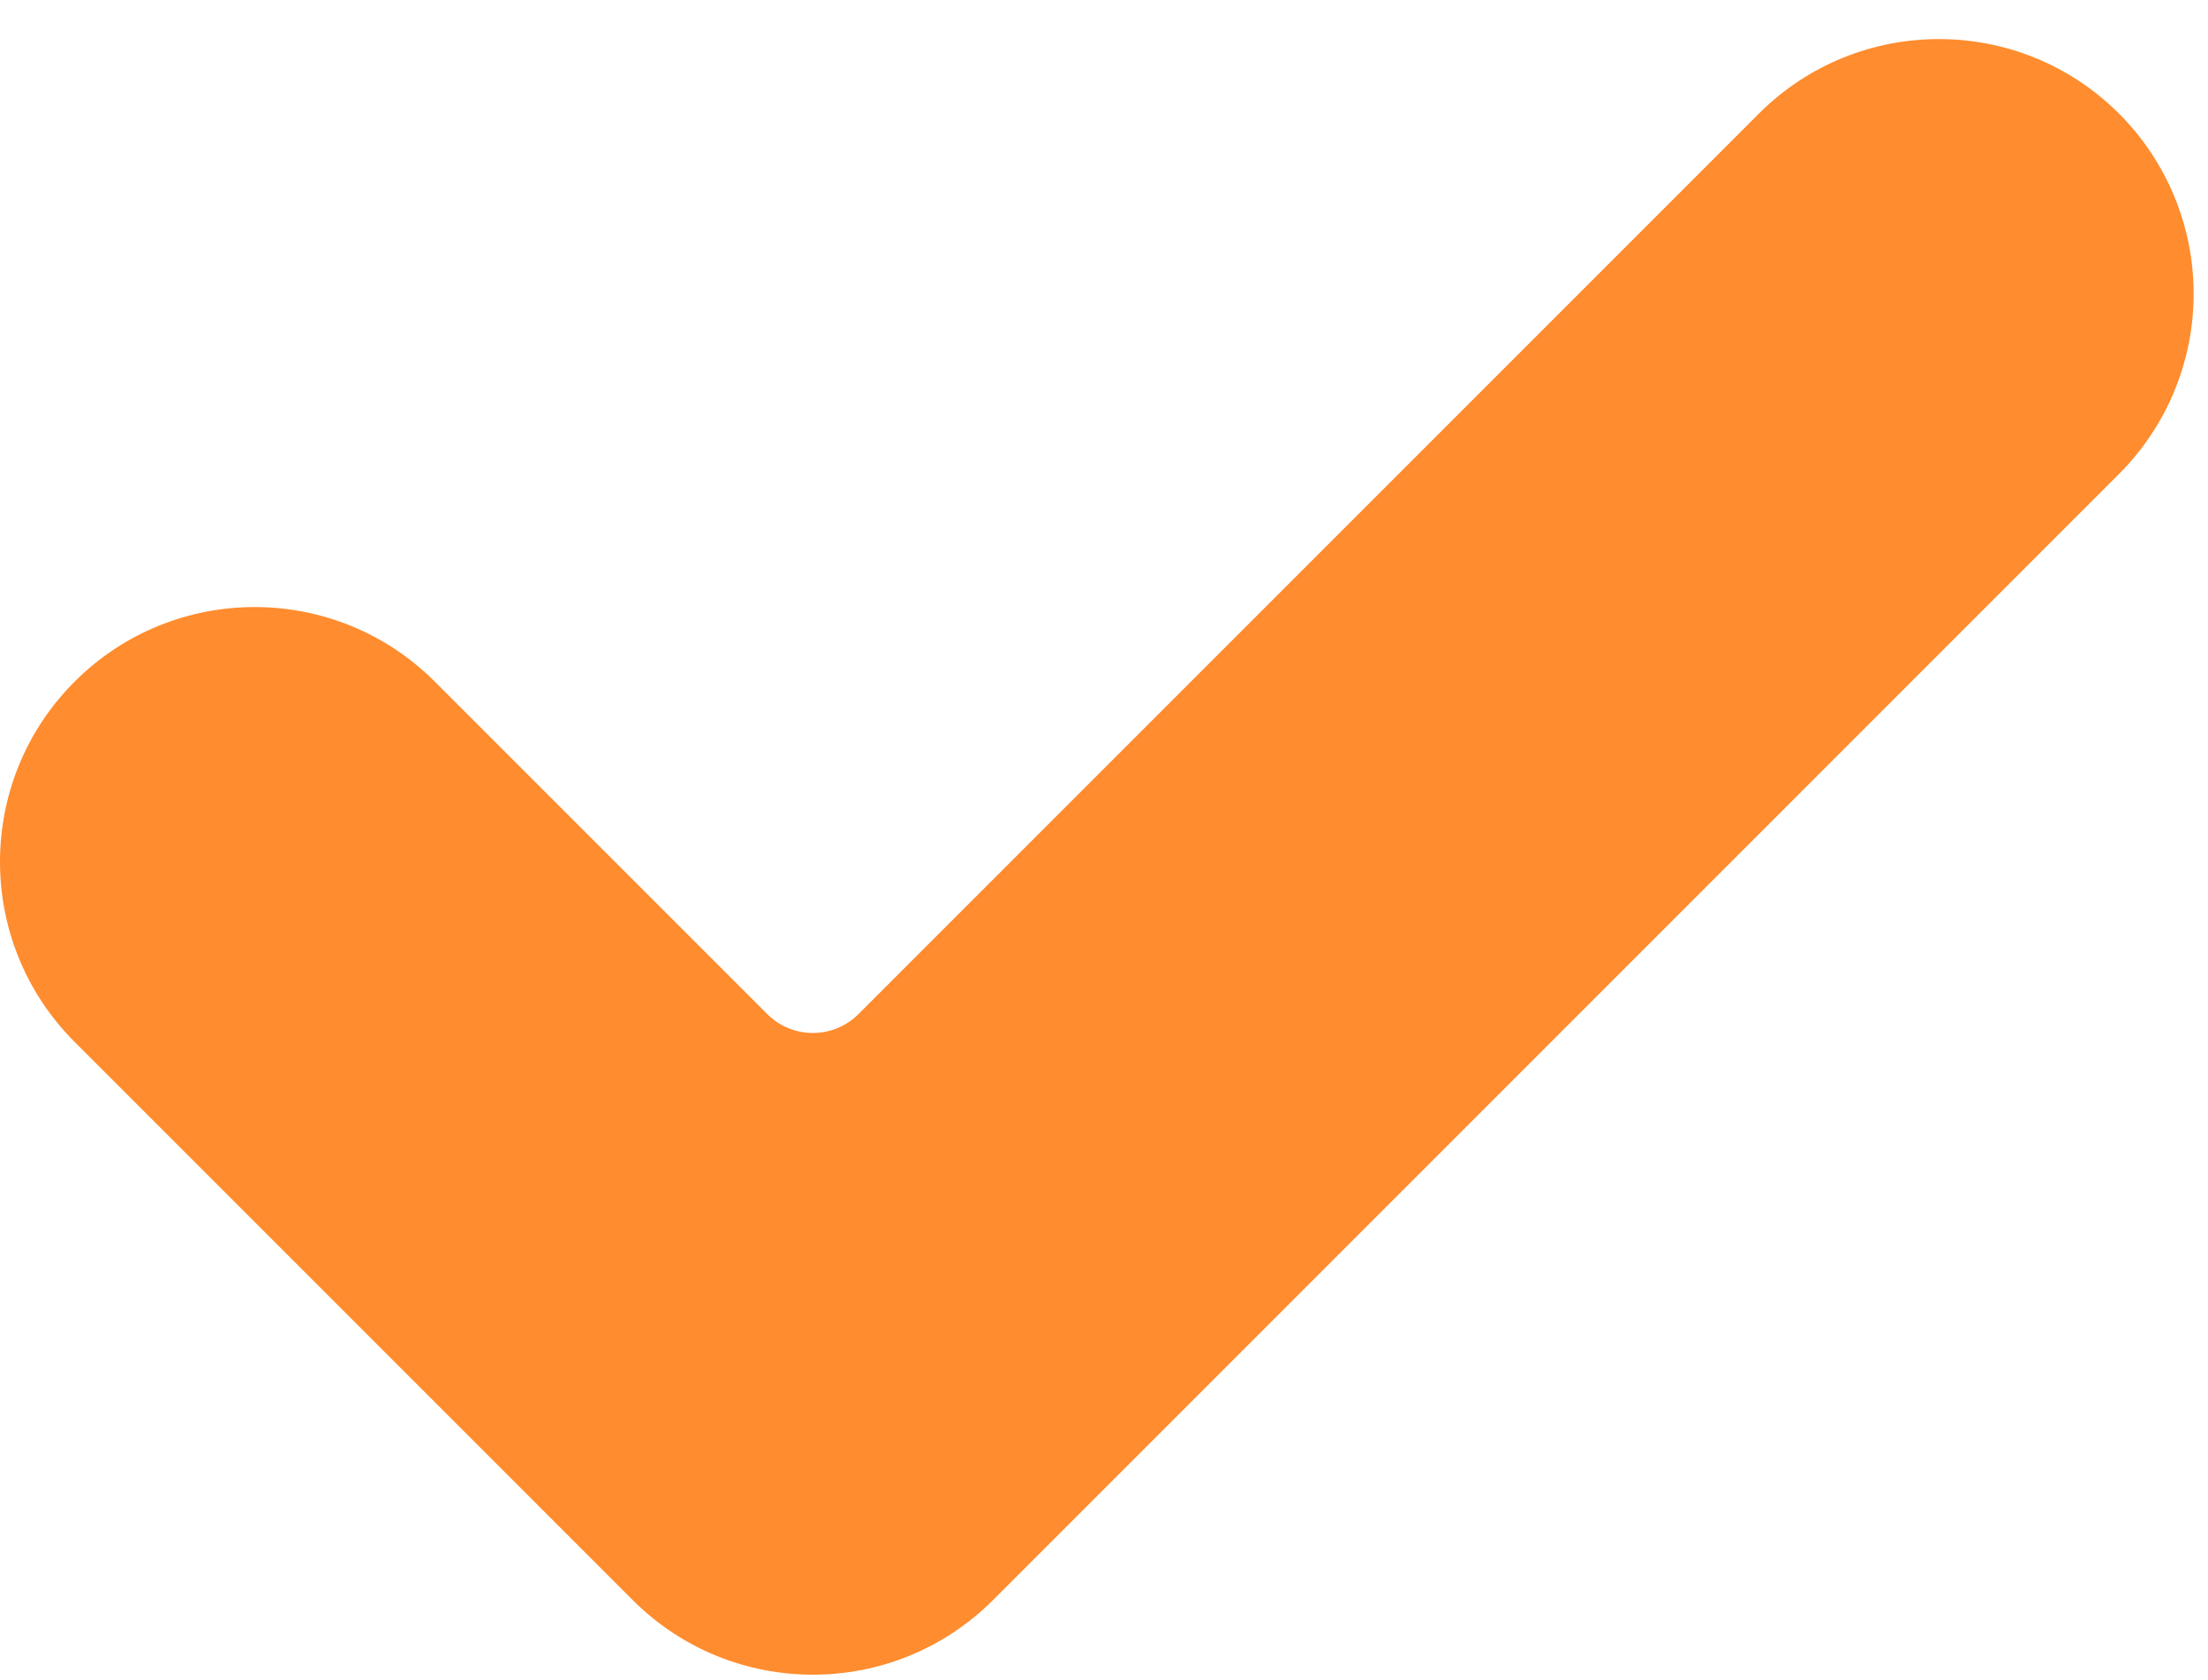 <?xml version="1.0" encoding="UTF-8"?> <svg xmlns="http://www.w3.org/2000/svg" width="46" height="35" viewBox="0 0 46 35" fill="none"> <path d="M20.687 33.332C18.615 35.404 15.253 35.404 13.182 33.332L1.554 21.704C-0.518 19.633 -0.518 16.271 1.554 14.2C3.625 12.128 6.987 12.128 9.059 14.2L15.987 21.127C16.51 21.649 17.359 21.649 17.883 21.127L36.642 2.368C38.713 0.296 42.075 0.296 44.147 2.368C45.142 3.363 45.701 4.713 45.701 6.12C45.701 7.527 45.142 8.877 44.147 9.872L20.687 33.332Z" fill="#FF8C2E"></path> </svg> 